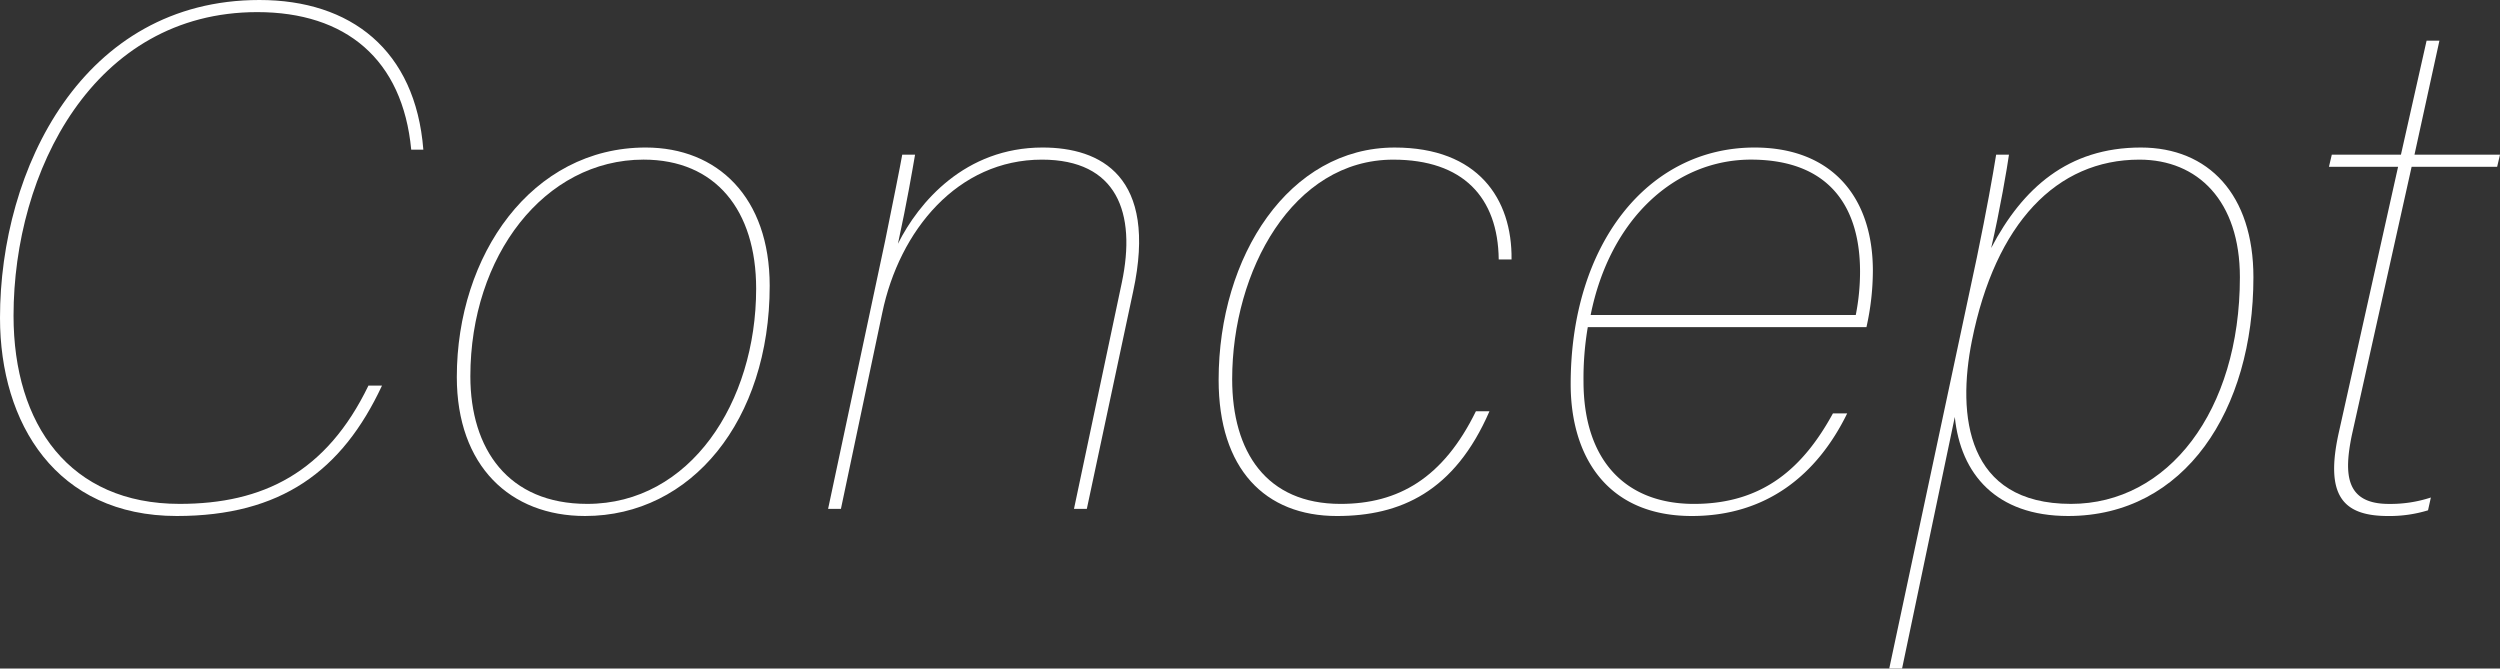 <svg xmlns="http://www.w3.org/2000/svg" width="175.398" height="46.903" viewBox="0 0 175.398 46.903"><rect x="0" y="0" width="175.398" height="46.903" fill="#333333" stroke="none"/><defs><style>.cls-1{fill:#fff;}</style></defs><title>アセット 6</title><g id="レイヤー_2" data-name="レイヤー 2"><g id="navigation"><path class="cls-1" d="M26.802,27.052c-2.8,6-7.101,9.15-14.401,9.15C3.95,36.202,0,29.702,0,22.302,0,11.851,5.8,0,18.201,0c6.4,0,10.951,3.5,11.5,10.501h-.85C28.251,4.15,24.251.85,18.051.85,6.55.85.95,12.051.95,22.151c0,7.65,3.95,13.201,11.65,13.201,5.851,0,10.301-2.2,13.251-8.301Z"/><path class="cls-1" d="M54.001,20.051c0,9.451-5.5,16.151-12.951,16.151-5.25,0-9-3.5-9-9.751,0-8.55,5.25-16.101,13.251-16.101C50.351,10.351,54.001,13.851,54.001,20.051ZM33,26.401c0,5.101,2.65,8.951,8.2,8.951,7.201,0,11.851-7.101,11.851-15.102,0-5.5-2.85-9.051-7.9-9.051C38.2,11.2,33,17.951,33,26.401Z"/><path class="cls-1" d="M62.1,16.901c.5-2.45,1.1-5.451,1.2-6.051h.9c-.2,1.15-.55,3.25-1.2,6.25,1.45-2.899,4.7-6.75,10.15-6.75,4.05,0,8.101,2,6.351,10.101l-3.25,15.251H75.35l3.351-15.851c1.05-4.95-.35-8.651-5.601-8.651-5.9,0-10,4.951-11.201,10.751l-2.9,13.751h-.9Z"/><path class="cls-1" d="M104.5,28.852c-2.45,5.65-6.25,7.351-10.701,7.351-5.05,0-8.301-3.3-8.301-9.551,0-8.7,4.95-16.301,12.351-16.301,5.85,0,8.25,3.601,8.2,7.851h-.9c-.05-4.351-2.5-7.001-7.4-7.001-7.05,0-11.301,7.801-11.301,15.401,0,5.101,2.4,8.751,7.601,8.751,4.05,0,7.2-1.801,9.5-6.501Z"/><path class="cls-1" d="M111.398,22.951a21.335,21.335,0,0,0-.3,3.801c0,5.55,2.95,8.601,7.75,8.601,4.9,0,7.7-2.601,9.75-6.351h1c-2.1,4.3-5.65,7.2-10.9,7.2-6,0-8.501-4.25-8.501-9.251,0-9.8,5.4-16.601,12.901-16.601,5.351,0,8.301,3.4,8.301,8.65a18.272,18.272,0,0,1-.45,3.95Zm18.801-.85a15.631,15.631,0,0,0,.3-3.051c0-4.3-1.95-7.8-7.55-7.851-5.4-.05-10,4.15-11.351,10.901Z"/><path class="cls-1" d="M137.148,29.252l-3.7,17.651h-.9l6.15-28.853c.7-3.4,1.1-5.65,1.35-7.2h.9c-.1.75-.65,4-1.25,6.551,2.2-4.2,5.4-7.051,10.5-7.051,4.75,0,7.9,3.3,7.9,9.101,0,9.301-4.8,16.751-13,16.751C140.048,36.202,137.548,33.252,137.148,29.252Zm20.001-9.801c0-5.351-2.95-8.251-7.051-8.251-5.8,0-10.101,4.451-11.75,12.701-1.05,5.25-.4,11.451,6.95,11.451C152.099,35.353,157.149,28.852,157.149,19.451Z"/><path class="cls-1" d="M163.597,10.851h4.851l1.8-8h.9l-1.75,8H175.398l-.2.85h-6l-4.2,18.852c-.55,2.7-.45,4.801,2.6,4.801a9.043,9.043,0,0,0,2.95-.45l-.2.899a9.209,9.209,0,0,1-2.8.4c-3.2,0-4.45-1.45-3.45-5.9l4.15-18.602h-4.85Z"/></g></g></svg>